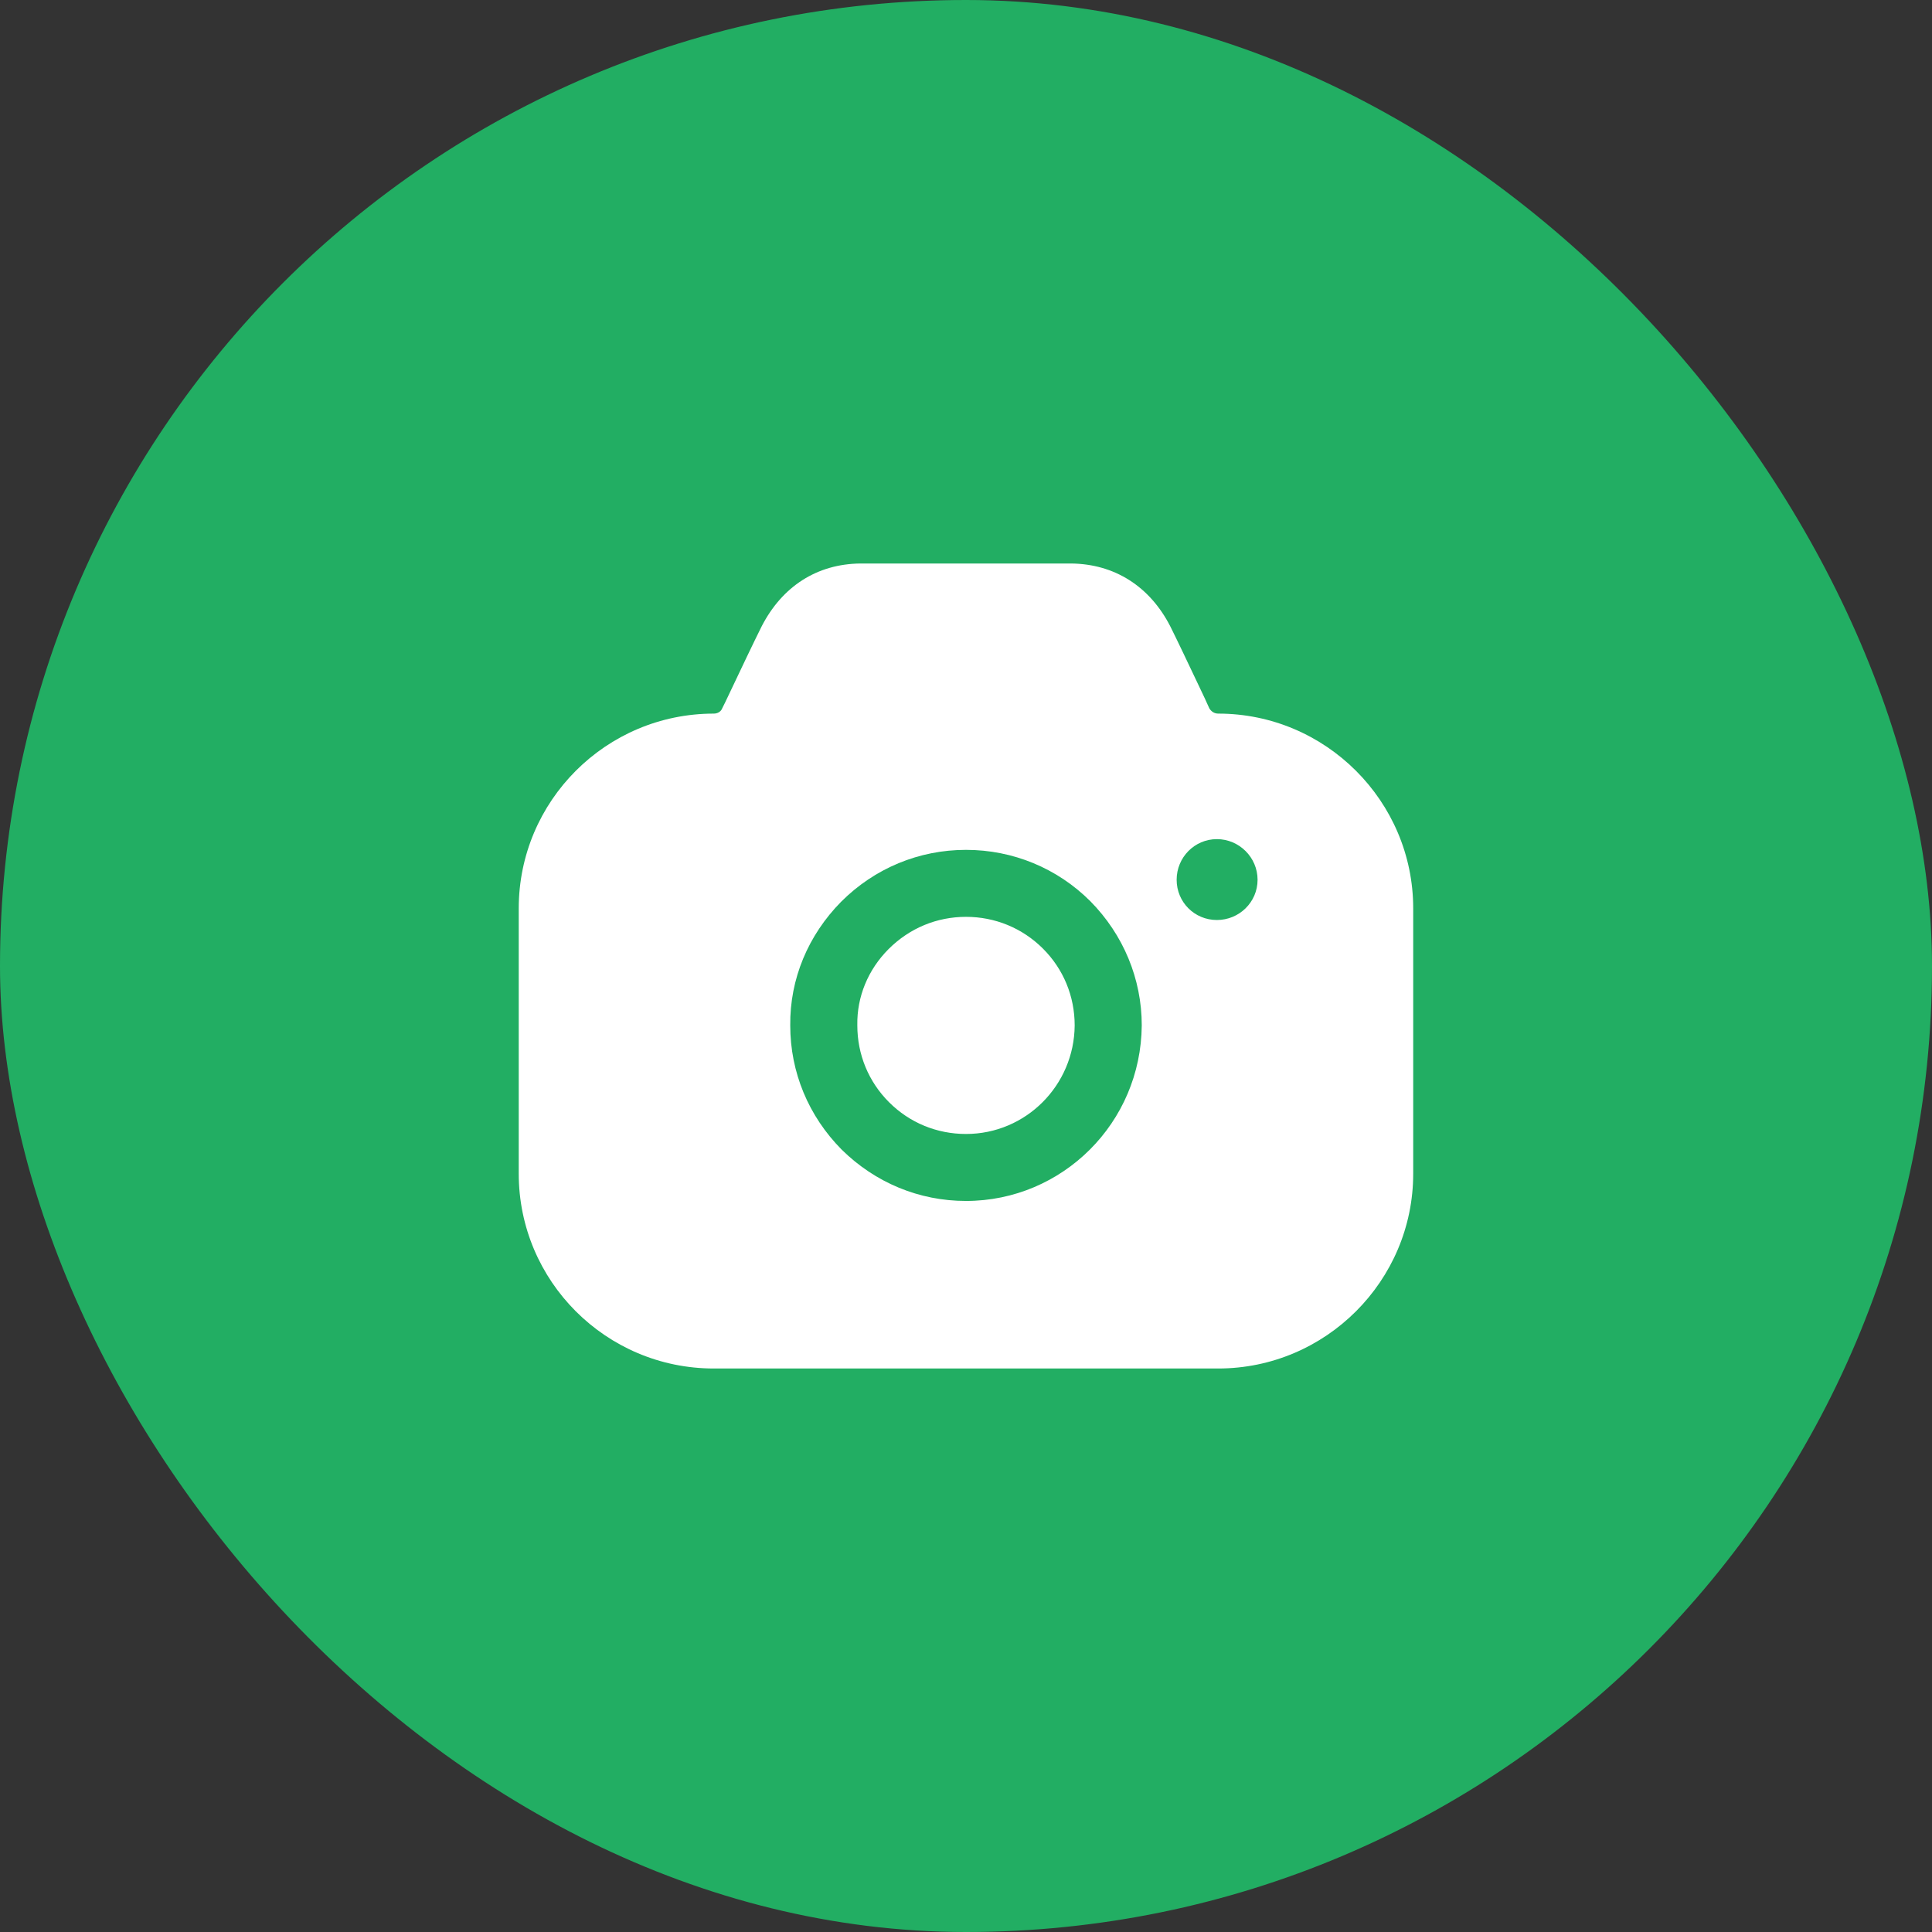 <svg width="36" height="36" viewBox="0 0 36 36" fill="none" xmlns="http://www.w3.org/2000/svg">
<rect x="0" y="0" width="36" height="36" fill="#333333" stroke="none"/>
<rect width="36" height="36" rx="18" fill="#22AE63"/>
<path fill-rule="evenodd" clip-rule="evenodd" d="M22.533 13.197C22.567 13.255 22.625 13.297 22.7 13.297C24.7 13.297 26.333 14.928 26.333 16.926V21.871C26.333 23.869 24.7 25.5 22.7 25.5H13.3C11.291 25.5 9.666 23.869 9.666 21.871V16.926C9.666 14.928 11.291 13.297 13.3 13.297C13.367 13.297 13.433 13.264 13.458 13.197L13.508 13.097C13.537 13.037 13.566 12.975 13.596 12.912C13.809 12.463 14.045 11.966 14.191 11.674C14.575 10.925 15.225 10.508 16.033 10.5H19.958C20.767 10.508 21.425 10.925 21.808 11.674C21.939 11.936 22.139 12.358 22.332 12.765C22.372 12.849 22.411 12.933 22.45 13.014L22.533 13.197ZM21.925 16.393C21.925 16.81 22.258 17.143 22.675 17.143C23.091 17.143 23.433 16.81 23.433 16.393C23.433 15.977 23.091 15.636 22.675 15.636C22.258 15.636 21.925 15.977 21.925 16.393ZM16.558 17.684C16.95 17.293 17.458 17.084 18 17.084C18.541 17.084 19.05 17.293 19.433 17.675C19.817 18.058 20.025 18.566 20.025 19.107C20.017 20.223 19.116 21.13 18 21.13C17.458 21.13 16.95 20.922 16.567 20.539C16.183 20.156 15.975 19.648 15.975 19.107V19.099C15.966 18.574 16.175 18.067 16.558 17.684ZM20.308 21.421C19.716 22.012 18.9 22.378 18 22.378C17.125 22.378 16.308 22.037 15.683 21.421C15.066 20.797 14.725 19.981 14.725 19.107C14.716 18.241 15.058 17.426 15.675 16.801C16.3 16.177 17.125 15.836 18 15.836C18.875 15.836 19.7 16.177 20.317 16.793C20.933 17.417 21.275 18.241 21.275 19.107C21.267 20.014 20.9 20.83 20.308 21.421Z" fill="white"/>
</svg>

